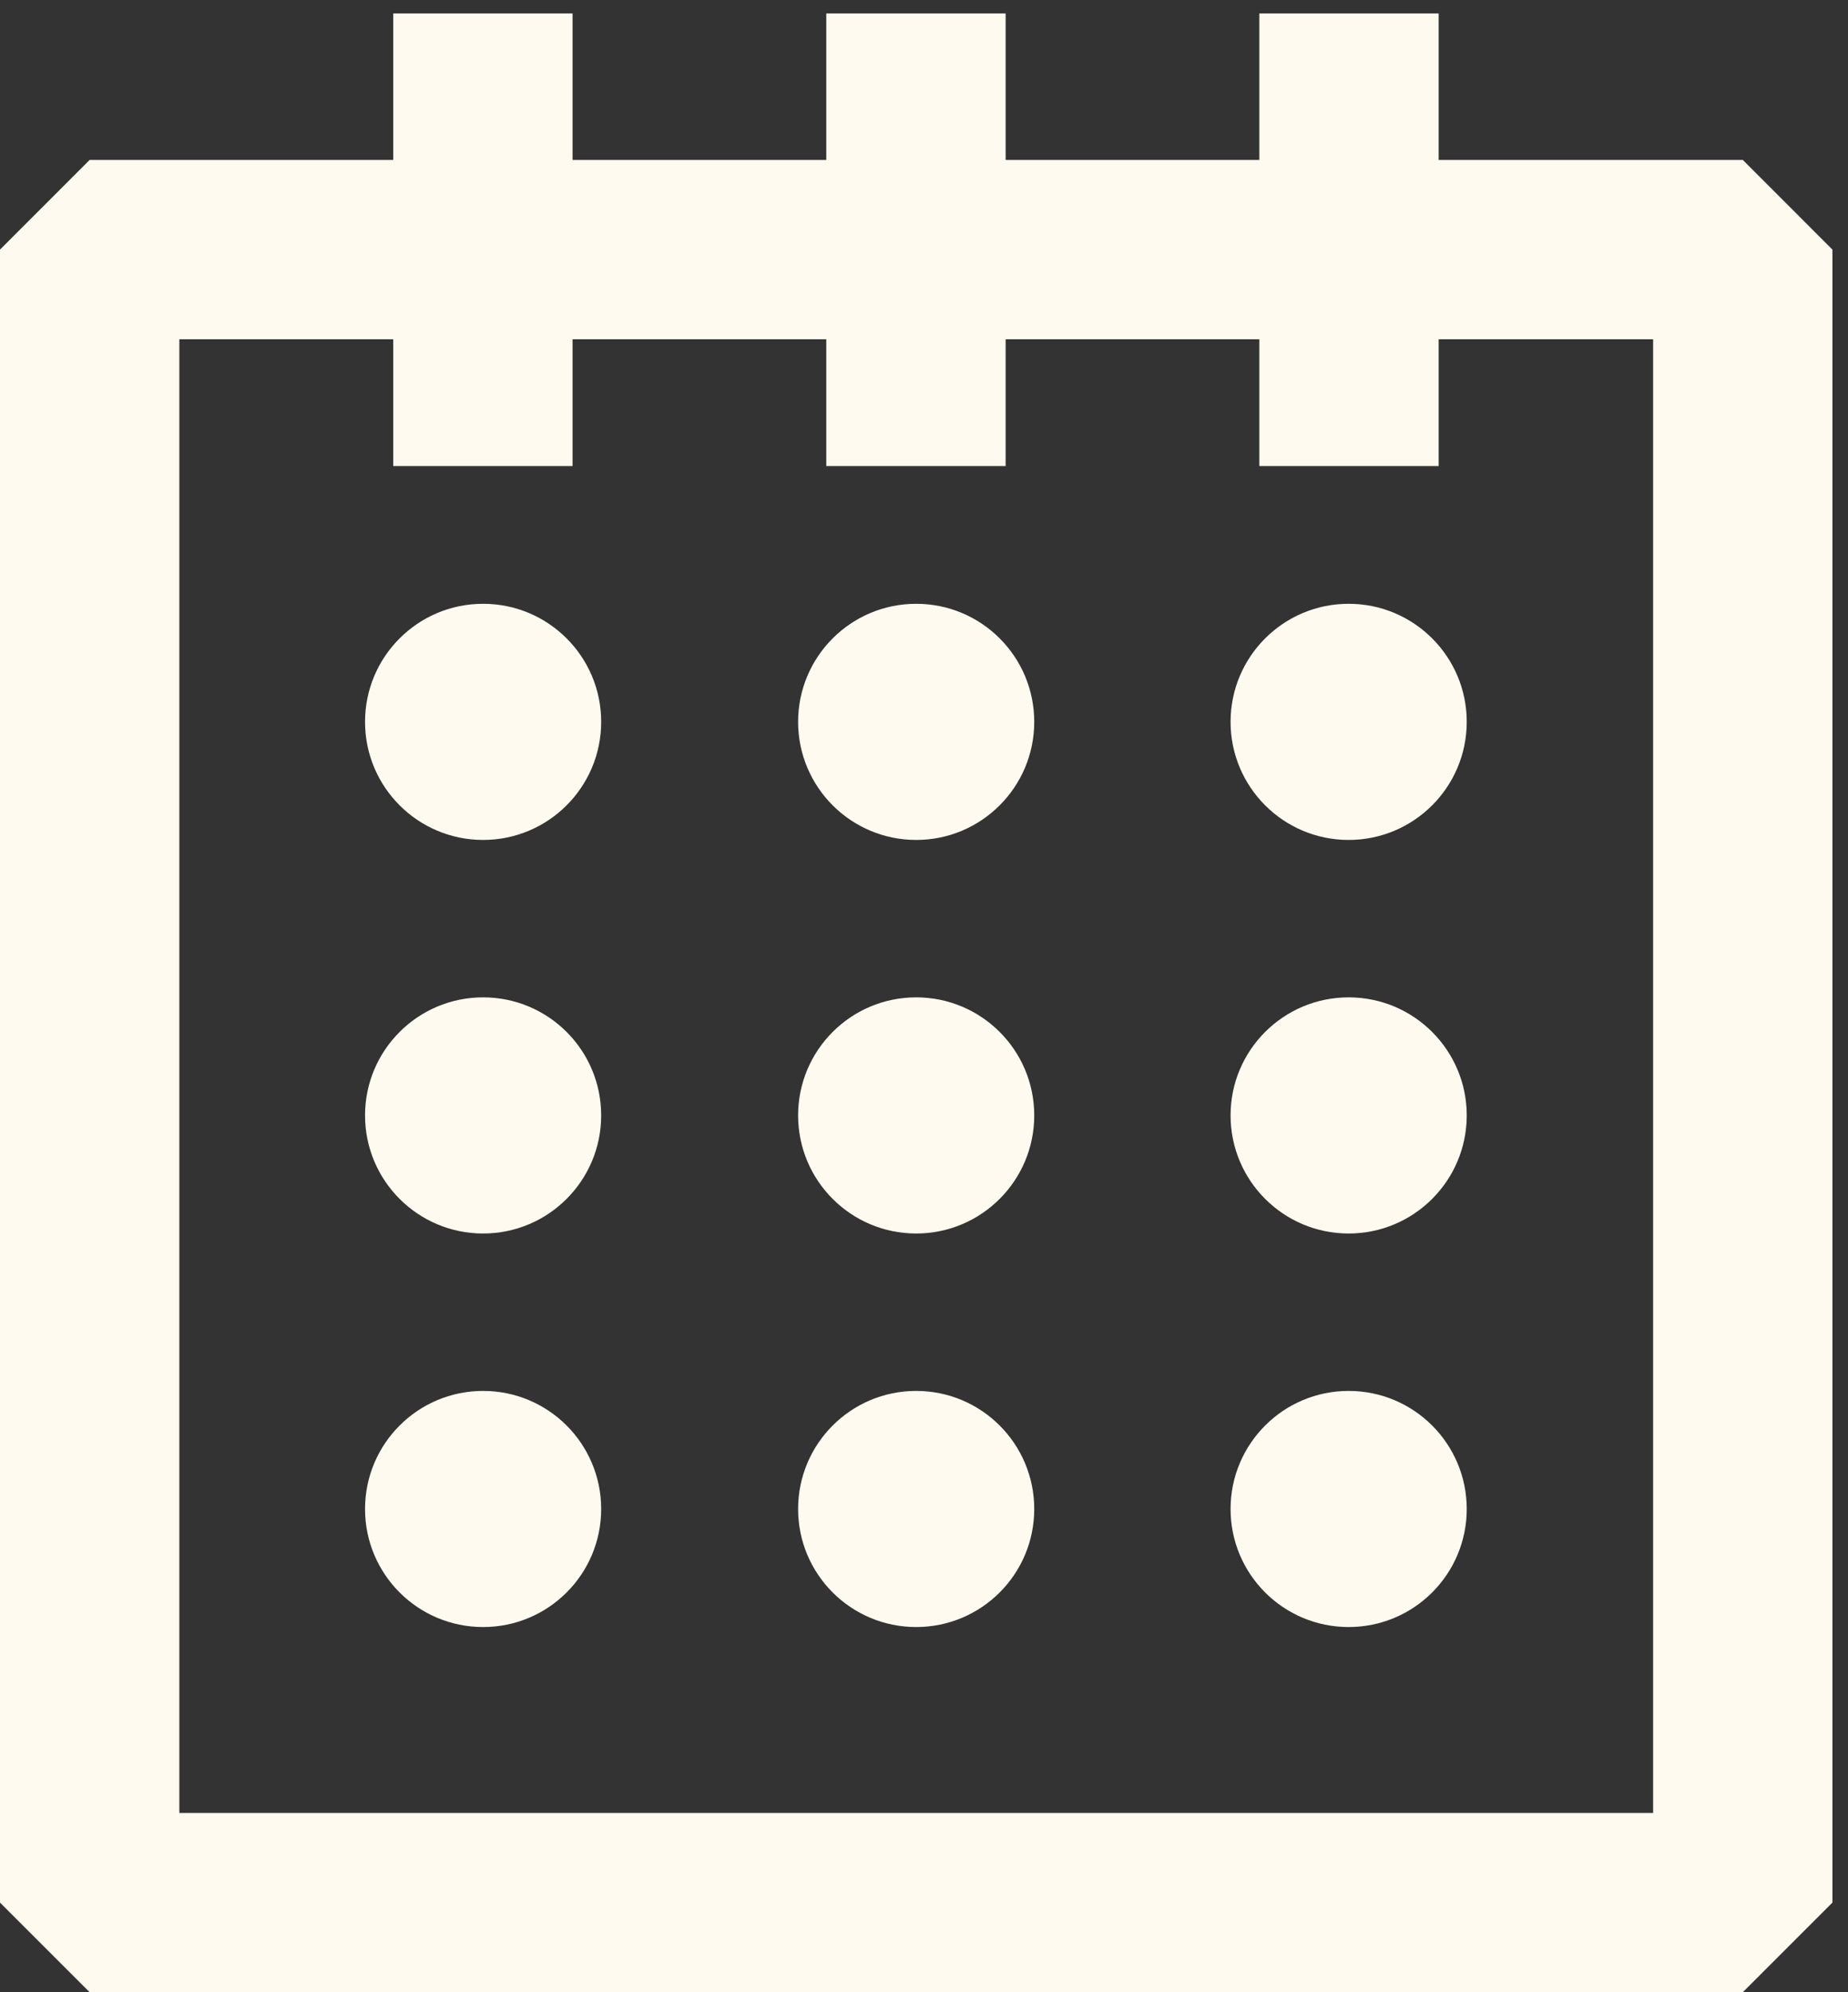 <?xml version="1.0" encoding="UTF-8"?> <svg xmlns="http://www.w3.org/2000/svg" width="64" height="69" viewBox="0 0 64 69" fill="none"><rect x="0" y="0" width="64" height="69" fill="#333333" stroke="none"/><path d="M19.829 5.539H28.616V0.466H34.827V5.539H43.613V0.466H49.824V5.539H60.356L63.461 8.645V65.895L60.356 69H3.105L0 65.895V8.645L3.105 5.539H13.618V0.466H19.829V5.539ZM6.211 62.79H57.251V11.75H49.824V16.142H43.613V11.75H34.827V16.142H28.616V11.75H19.829V16.142H13.618V11.75H6.211V62.79ZM16.731 48.174C18.99 48.174 20.82 50.005 20.82 52.264C20.82 54.522 18.99 56.352 16.731 56.352C14.473 56.352 12.642 54.522 12.642 52.264C12.642 50.005 14.473 48.174 16.731 48.174ZM31.729 48.174C33.987 48.174 35.818 50.005 35.818 52.264C35.818 54.522 33.987 56.352 31.729 56.352C29.47 56.352 27.64 54.522 27.64 52.264C27.64 50.005 29.47 48.174 31.729 48.174ZM46.706 48.174C48.965 48.174 50.796 50.005 50.796 52.264C50.796 54.522 48.965 56.352 46.706 56.352C44.448 56.352 42.617 54.522 42.617 52.264C42.617 50.005 44.448 48.174 46.706 48.174ZM16.731 34.543C18.99 34.543 20.82 36.374 20.82 38.632C20.82 40.89 18.99 42.721 16.731 42.722C14.473 42.722 12.642 40.89 12.642 38.632C12.642 36.374 14.473 34.543 16.731 34.543ZM31.729 34.543C33.987 34.543 35.818 36.374 35.818 38.632C35.818 40.89 33.987 42.722 31.729 42.722C29.47 42.722 27.64 40.89 27.64 38.632C27.64 36.374 29.47 34.543 31.729 34.543ZM46.706 34.543C48.964 34.543 50.796 36.374 50.796 38.632C50.796 40.89 48.965 42.722 46.706 42.722C44.448 42.722 42.617 40.89 42.617 38.632C42.617 36.374 44.448 34.543 46.706 34.543ZM16.731 20.912C18.99 20.912 20.82 22.743 20.82 25.001C20.82 27.259 18.99 29.091 16.731 29.091C14.473 29.091 12.642 27.259 12.642 25.001C12.642 22.742 14.473 20.912 16.731 20.912ZM31.729 20.912C33.987 20.912 35.818 22.742 35.818 25.001C35.818 27.259 33.987 29.091 31.729 29.091C29.47 29.091 27.64 27.259 27.64 25.001C27.64 22.743 29.47 20.912 31.729 20.912ZM46.706 20.912C48.965 20.912 50.796 22.742 50.796 25.001C50.796 27.259 48.965 29.091 46.706 29.091C44.448 29.091 42.617 27.259 42.617 25.001C42.617 22.743 44.448 20.912 46.706 20.912Z" fill="#FEFAEF"></path></svg> 